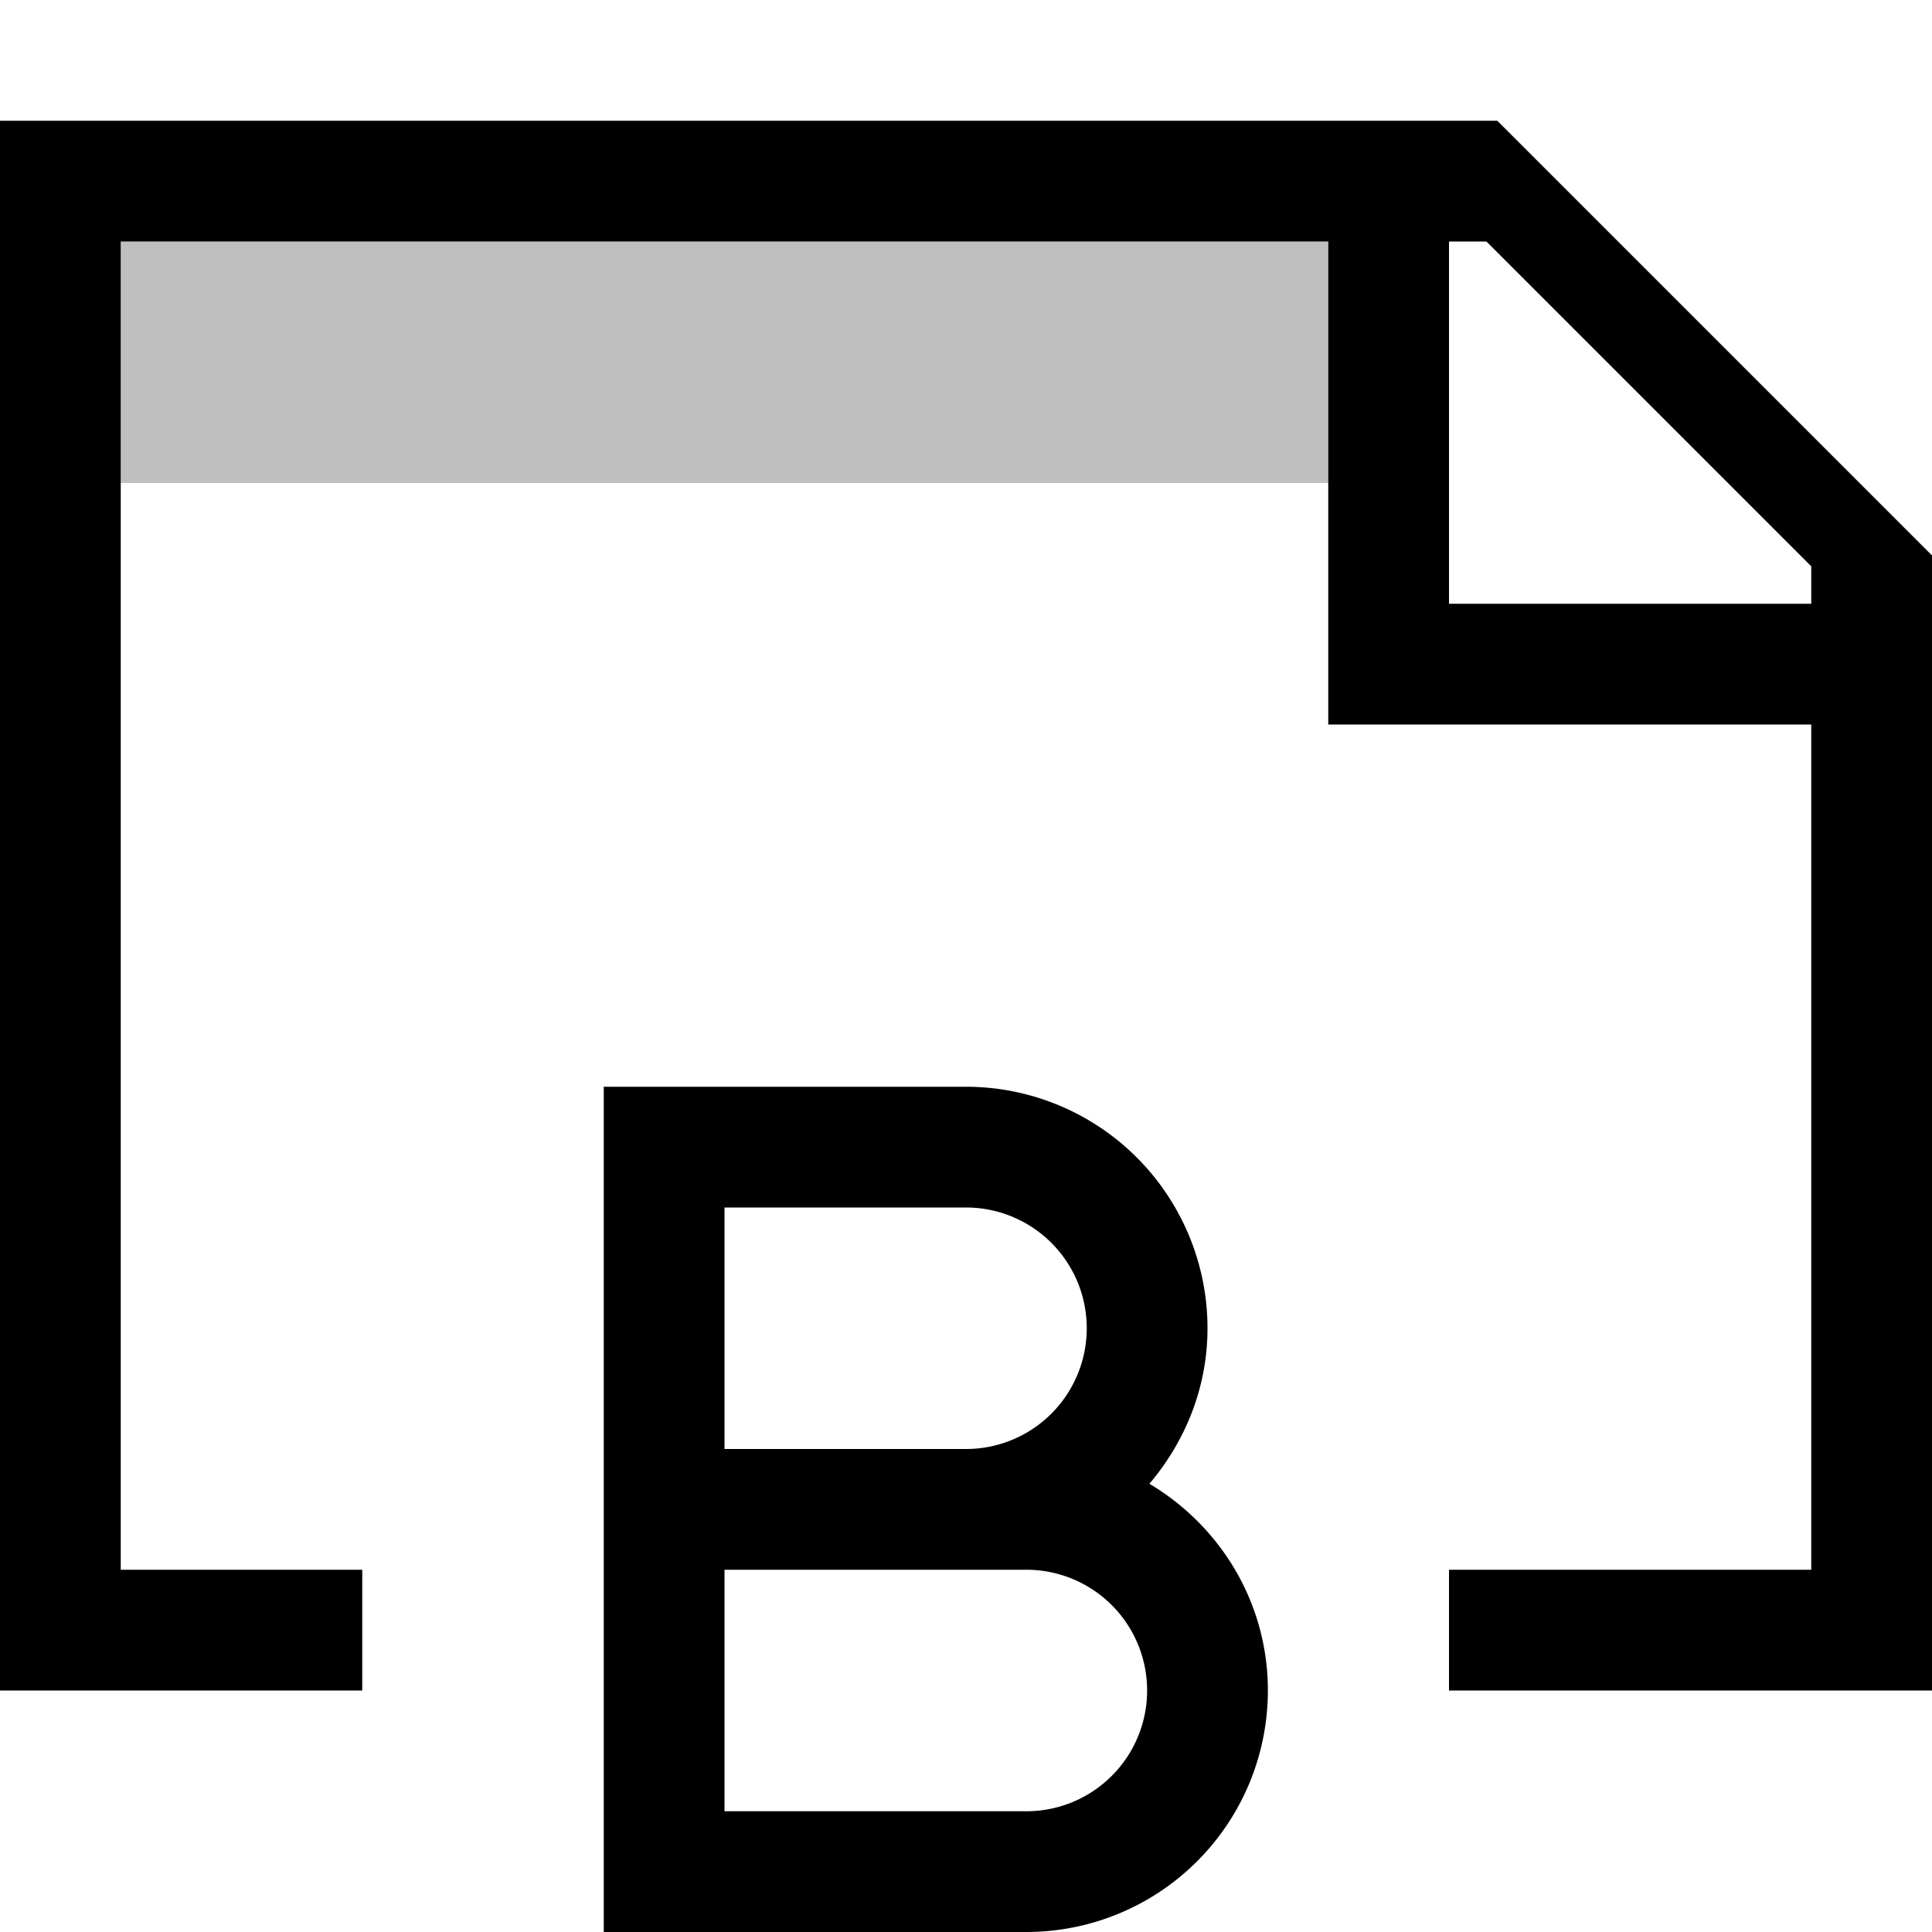 <svg xmlns="http://www.w3.org/2000/svg" viewBox="0 0 16 16"><path stroke-width="0" fill="none" d="M0 0h16v16H0z"/><path d="M11 4H1V2h10v2z" opacity=".25" stroke-width="0"/><path d="M12.4 1H0v13h3v-1H1V2h10v4h4v7h-3v1h4V4.6L12.4 1zM15 5h-3V2h.31L15 4.69V5zm-5.481 7.288c.296-.35.481-.795.481-1.288a2 2 0 0 0-2-2H5v7h3.5a2 2 0 0 0 2-2c0-.73-.396-1.364-.981-1.712zM6 10h2a1 1 0 0 1 0 2H6v-2zm2.5 5H6v-2h2.5a1 1 0 0 1 0 2z" stroke-width="0"/></svg>